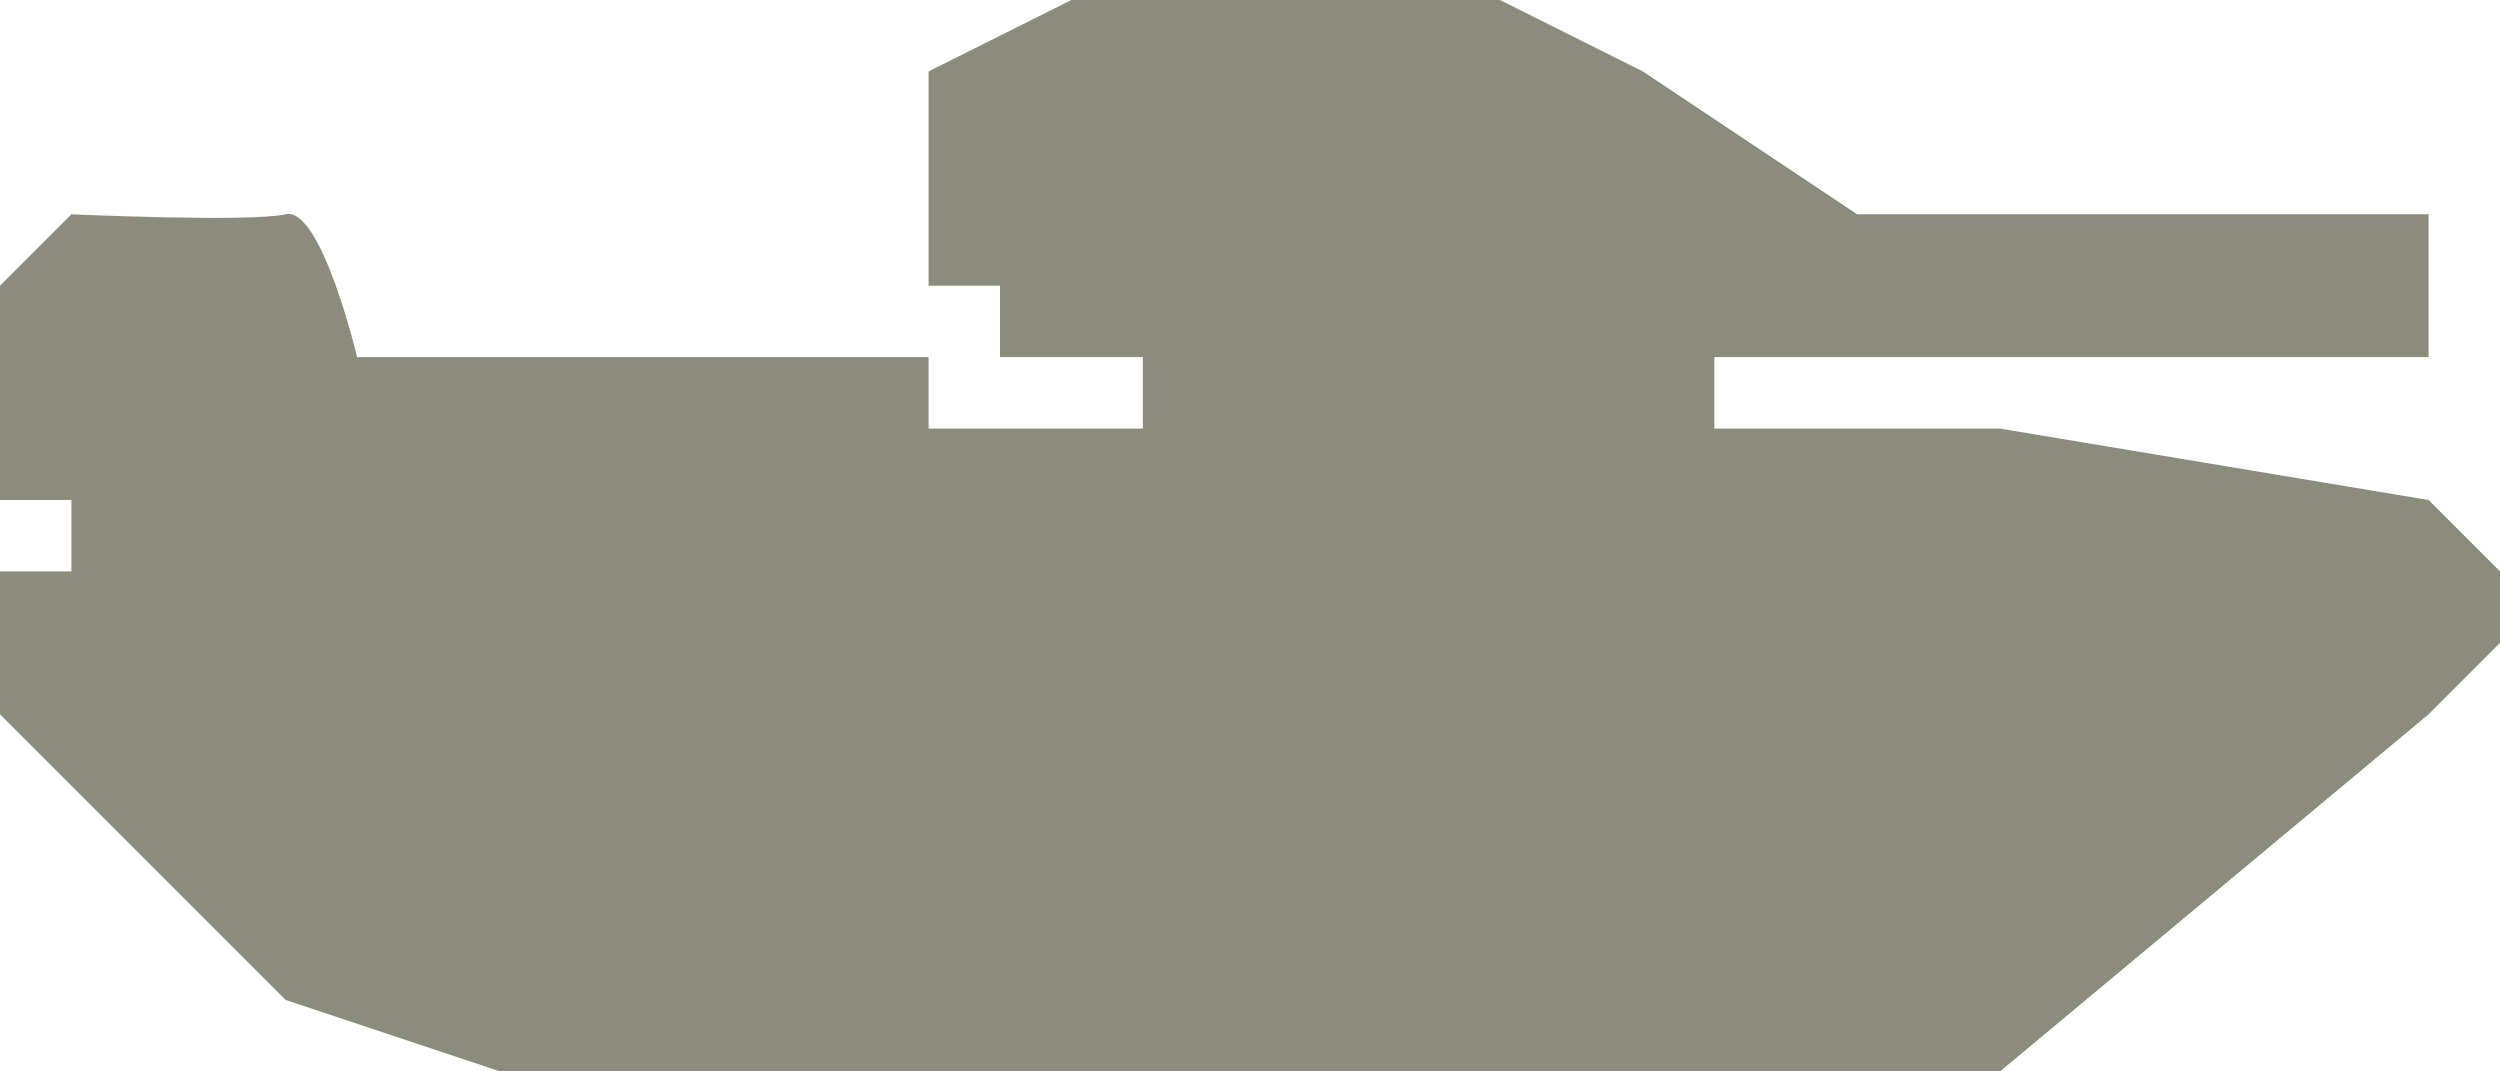 <svg xmlns="http://www.w3.org/2000/svg" xmlns:xlink="http://www.w3.org/1999/xlink" preserveAspectRatio="xMidYMid" width="35" height="15" viewBox="0 0 35 15">
  <defs>
    <style type="text/css">
      .cls-1 {
        fill: #8c8c7c;
        fill-rule: evenodd;
      }
    </style>
  </defs>
  <path d="M7.000,15.000 L28.000,15.000 L34.000,10.000 L35.000,9.000 L35.000,8.000 L34.000,7.000 L28.000,6.000 L24.000,6.000 L24.000,5.000 L33.000,5.000 L34.000,5.000 L34.000,3.000 L26.000,3.000 L23.000,1.000 L21.000,-0.000 L15.000,-0.000 L13.000,1.000 L13.000,4.000 L14.000,4.000 L14.000,5.000 L16.000,5.000 L16.000,6.000 L13.000,6.000 L13.000,5.000 L11.000,5.000 L5.000,5.000 C5.000,5.000 4.498,2.887 4.000,3.000 C3.502,3.113 1.000,3.000 1.000,3.000 L-0.000,4.000 L-0.000,7.000 L1.000,7.000 L1.000,8.000 L-0.000,8.000 L-0.000,10.000 L4.000,14.000 L7.000,15.000 Z" class="cls-1"/>
</svg>